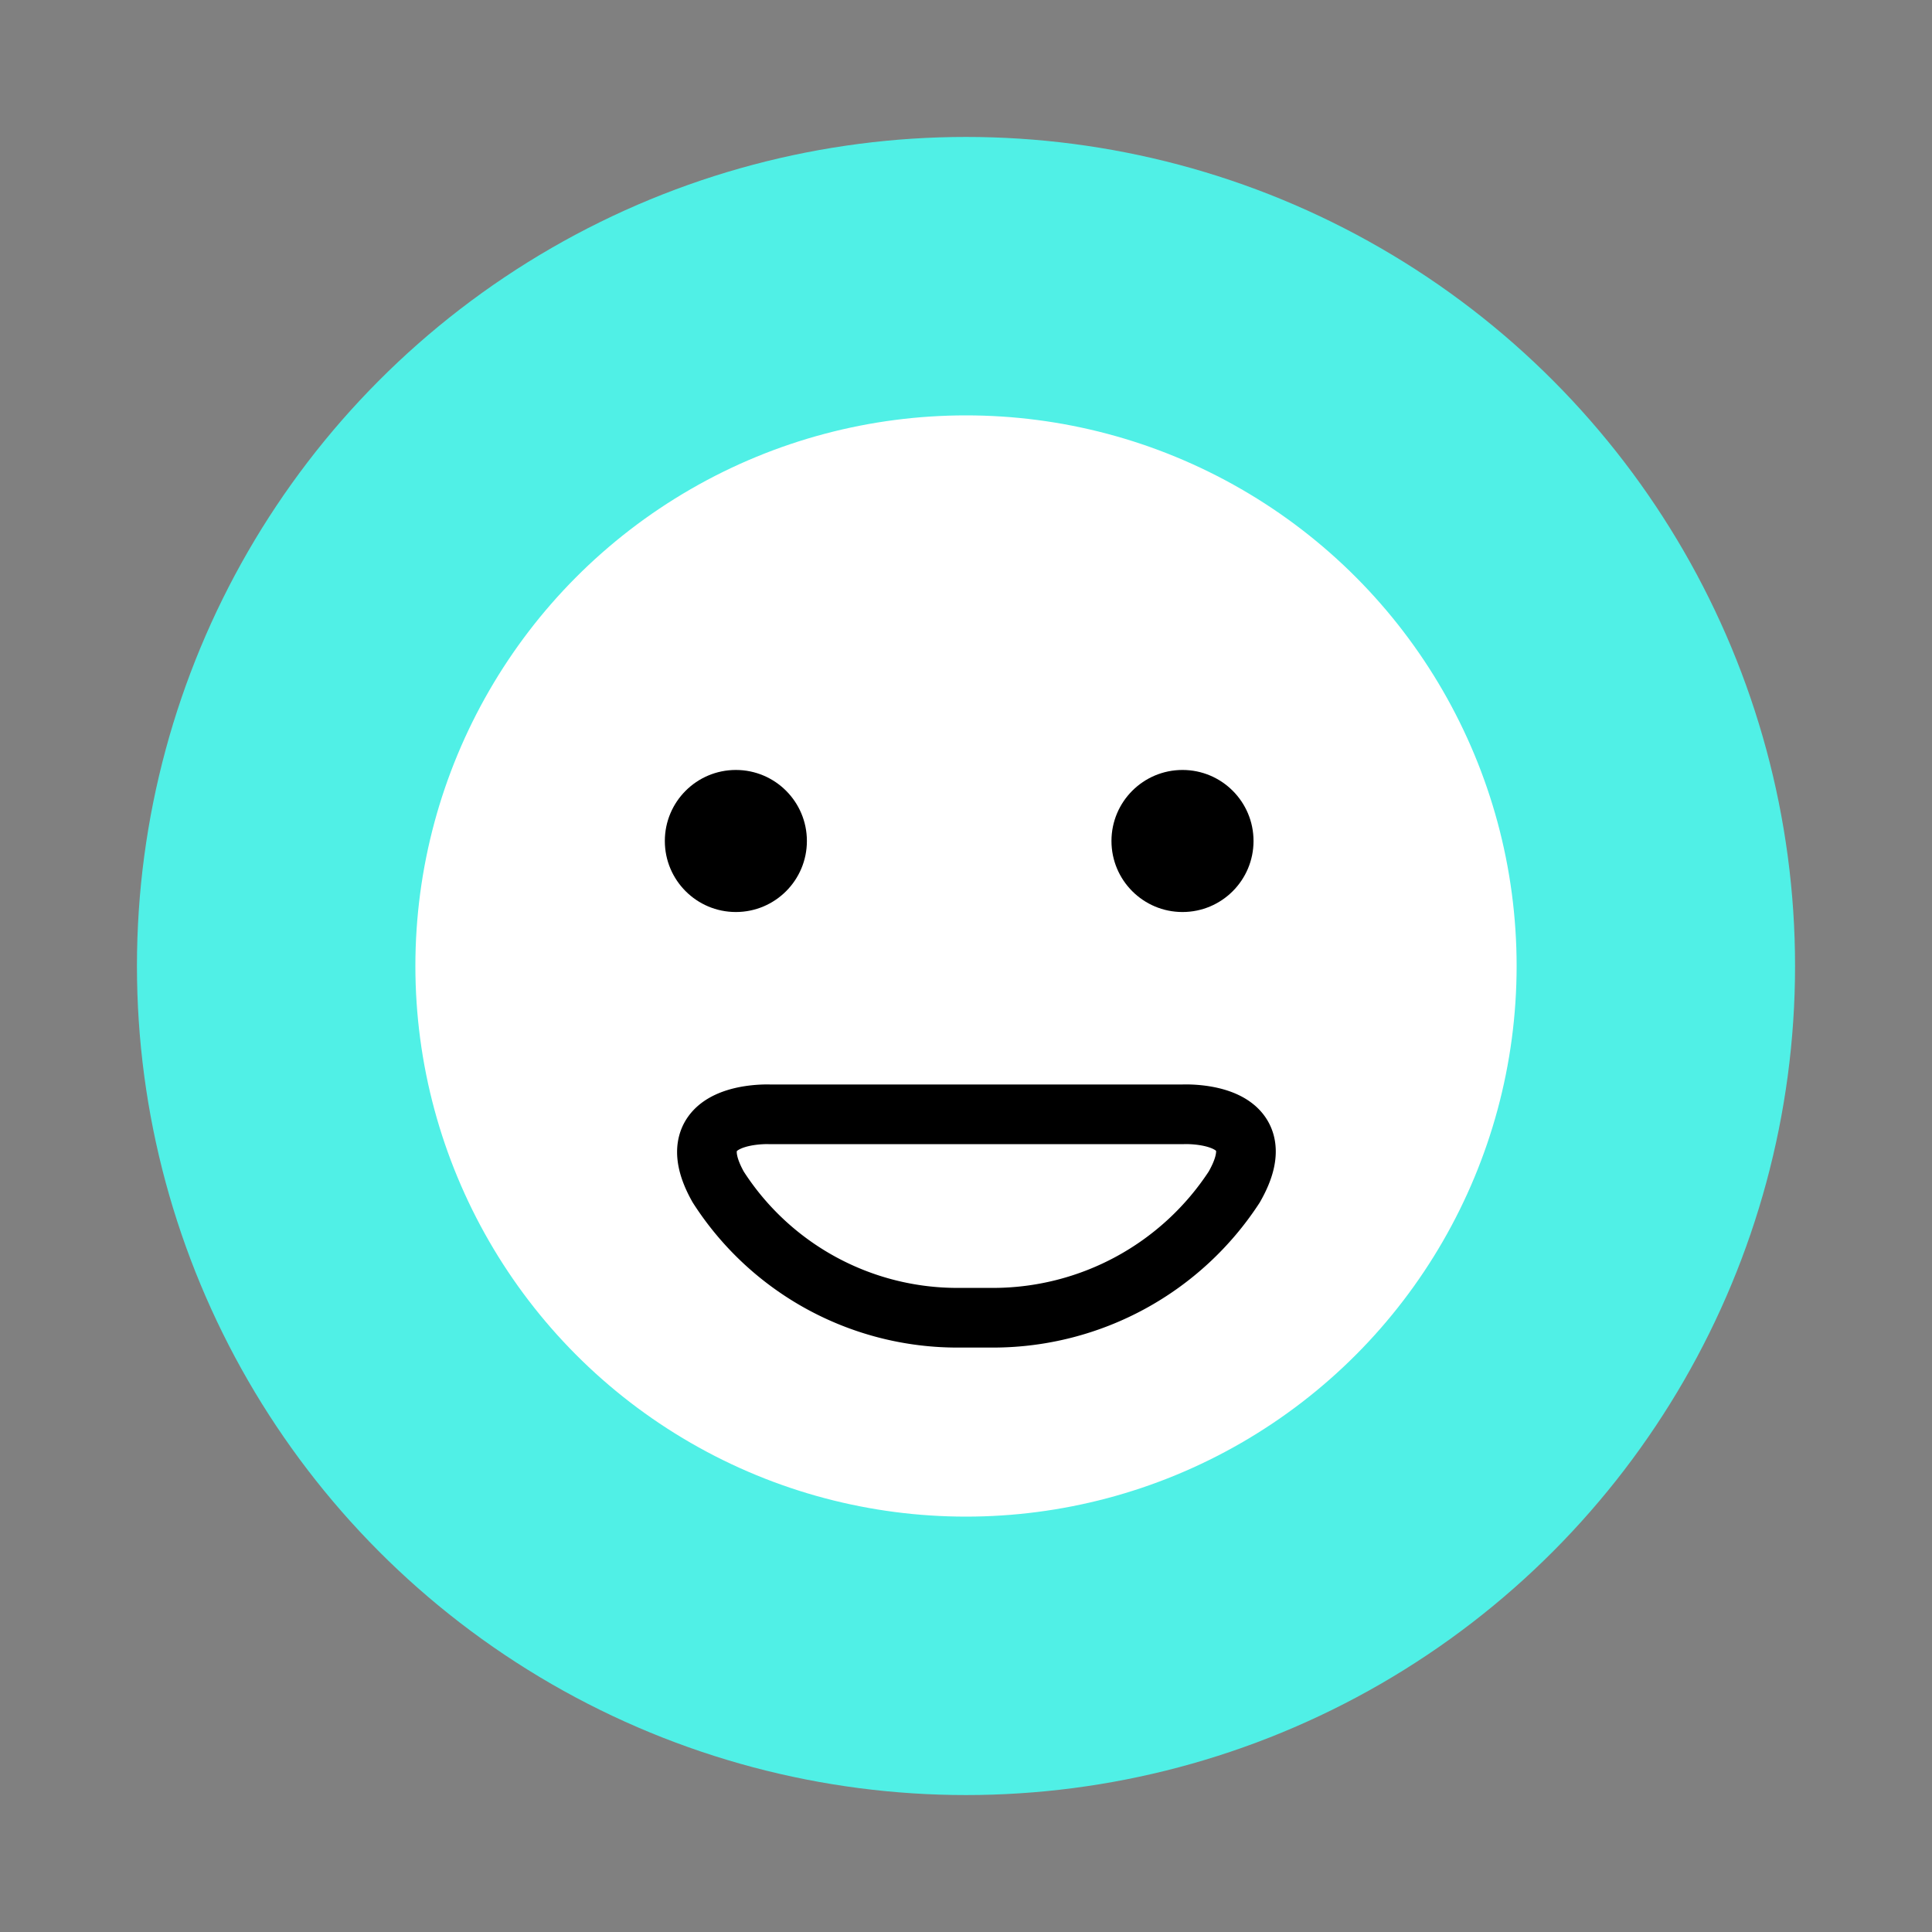 <svg id="Calque_1" data-name="Calque 1" xmlns="http://www.w3.org/2000/svg" viewBox="0 0 34 34"><rect x="0" y="0" width="34" height="34" fill="#808080" stroke="none"/><defs><style>.cls-1{fill:#fff;stroke:#50f0e6;stroke-miterlimit:10;stroke-width:4.9px;}.cls-2{fill:none;stroke:#000;stroke-linecap:round;stroke-linejoin:round;stroke-width:1.05px;}</style></defs><circle class="cls-1" cx="17" cy="17" r="12.14"/><path class="cls-2" d="M16.86,23.19a5,5,0,0,1-4.22-2.3c-.76-1.35.9-1.28.9-1.28h7.28s1.68-.08.9,1.28a5.07,5.07,0,0,1-4.22,2.3Z"/><circle cx="20.81" cy="14.8" r="1.25"/><circle cx="12.95" cy="14.8" r="1.25"/></svg>